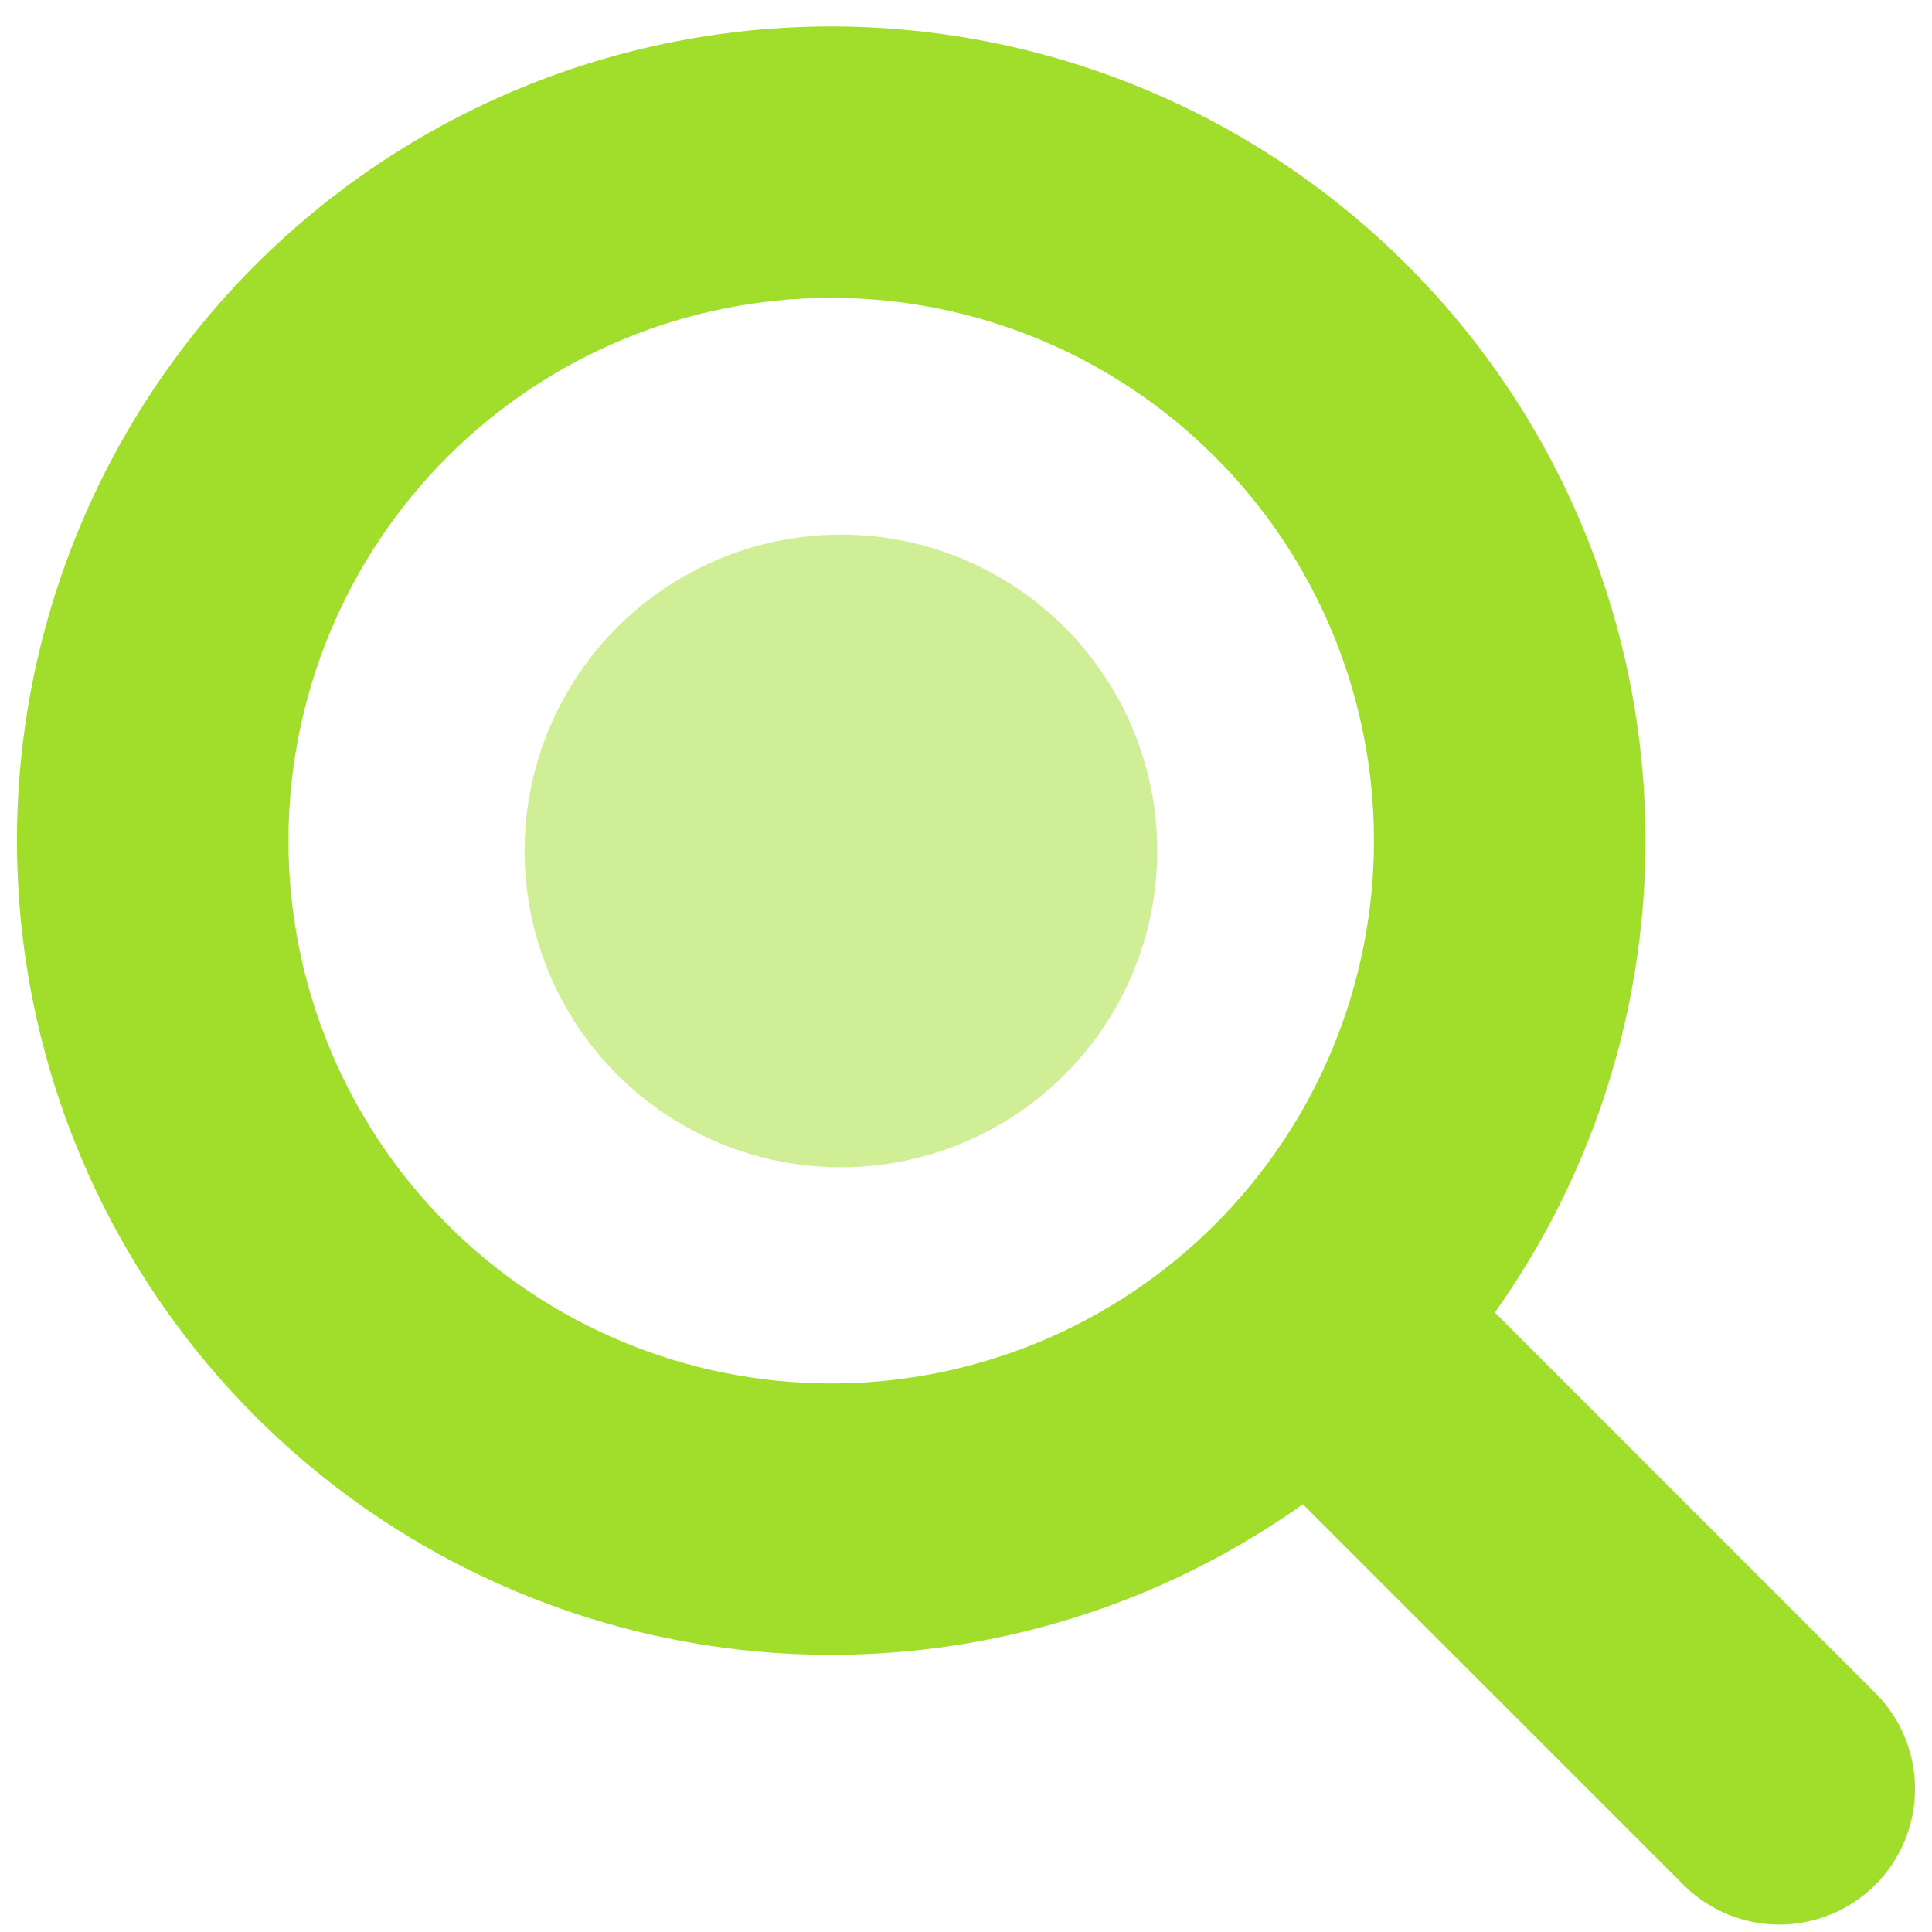 <svg width="57" height="57" viewBox="0 0 57 57" fill="none" xmlns="http://www.w3.org/2000/svg">
<path fill-rule="evenodd" clip-rule="evenodd" d="M8.51 24.802C8.51 20.555 10.197 16.482 13.2 13.479C16.203 10.476 20.276 8.788 24.523 8.788C28.77 8.788 32.843 10.476 35.846 13.479C38.849 16.482 40.536 20.555 40.536 24.802C40.536 29.049 38.849 33.123 35.846 36.126C32.843 39.129 28.77 40.816 24.523 40.816C20.276 40.816 16.203 39.129 13.2 36.126C10.197 33.123 8.51 29.049 8.51 24.802ZM24.523 0.781C20.742 0.781 17.015 1.673 13.645 3.384C10.274 5.096 7.355 7.579 5.125 10.632C2.895 13.684 1.417 17.22 0.811 20.951C0.205 24.683 0.488 28.505 1.637 32.107C2.787 35.708 4.77 38.987 7.426 41.678C10.082 44.368 13.335 46.394 16.921 47.59C20.507 48.786 24.325 49.118 28.064 48.56C31.803 48.003 35.357 46.57 38.438 44.38L49.716 55.657C50.471 56.387 51.482 56.79 52.532 56.781C53.581 56.772 54.585 56.351 55.328 55.609C56.07 54.866 56.491 53.862 56.5 52.812C56.509 51.763 56.105 50.752 55.376 49.996L44.103 38.723C46.658 35.129 48.175 30.901 48.487 26.503C48.799 22.104 47.895 17.704 45.872 13.786C43.85 9.867 40.788 6.581 37.023 4.287C33.257 1.993 28.932 0.78 24.523 0.781Z" fill="#A1DE2C"/>
<circle opacity="0.5" cx="24.81" cy="25.106" r="9.333" fill="#A1DE2C"/>
</svg>
